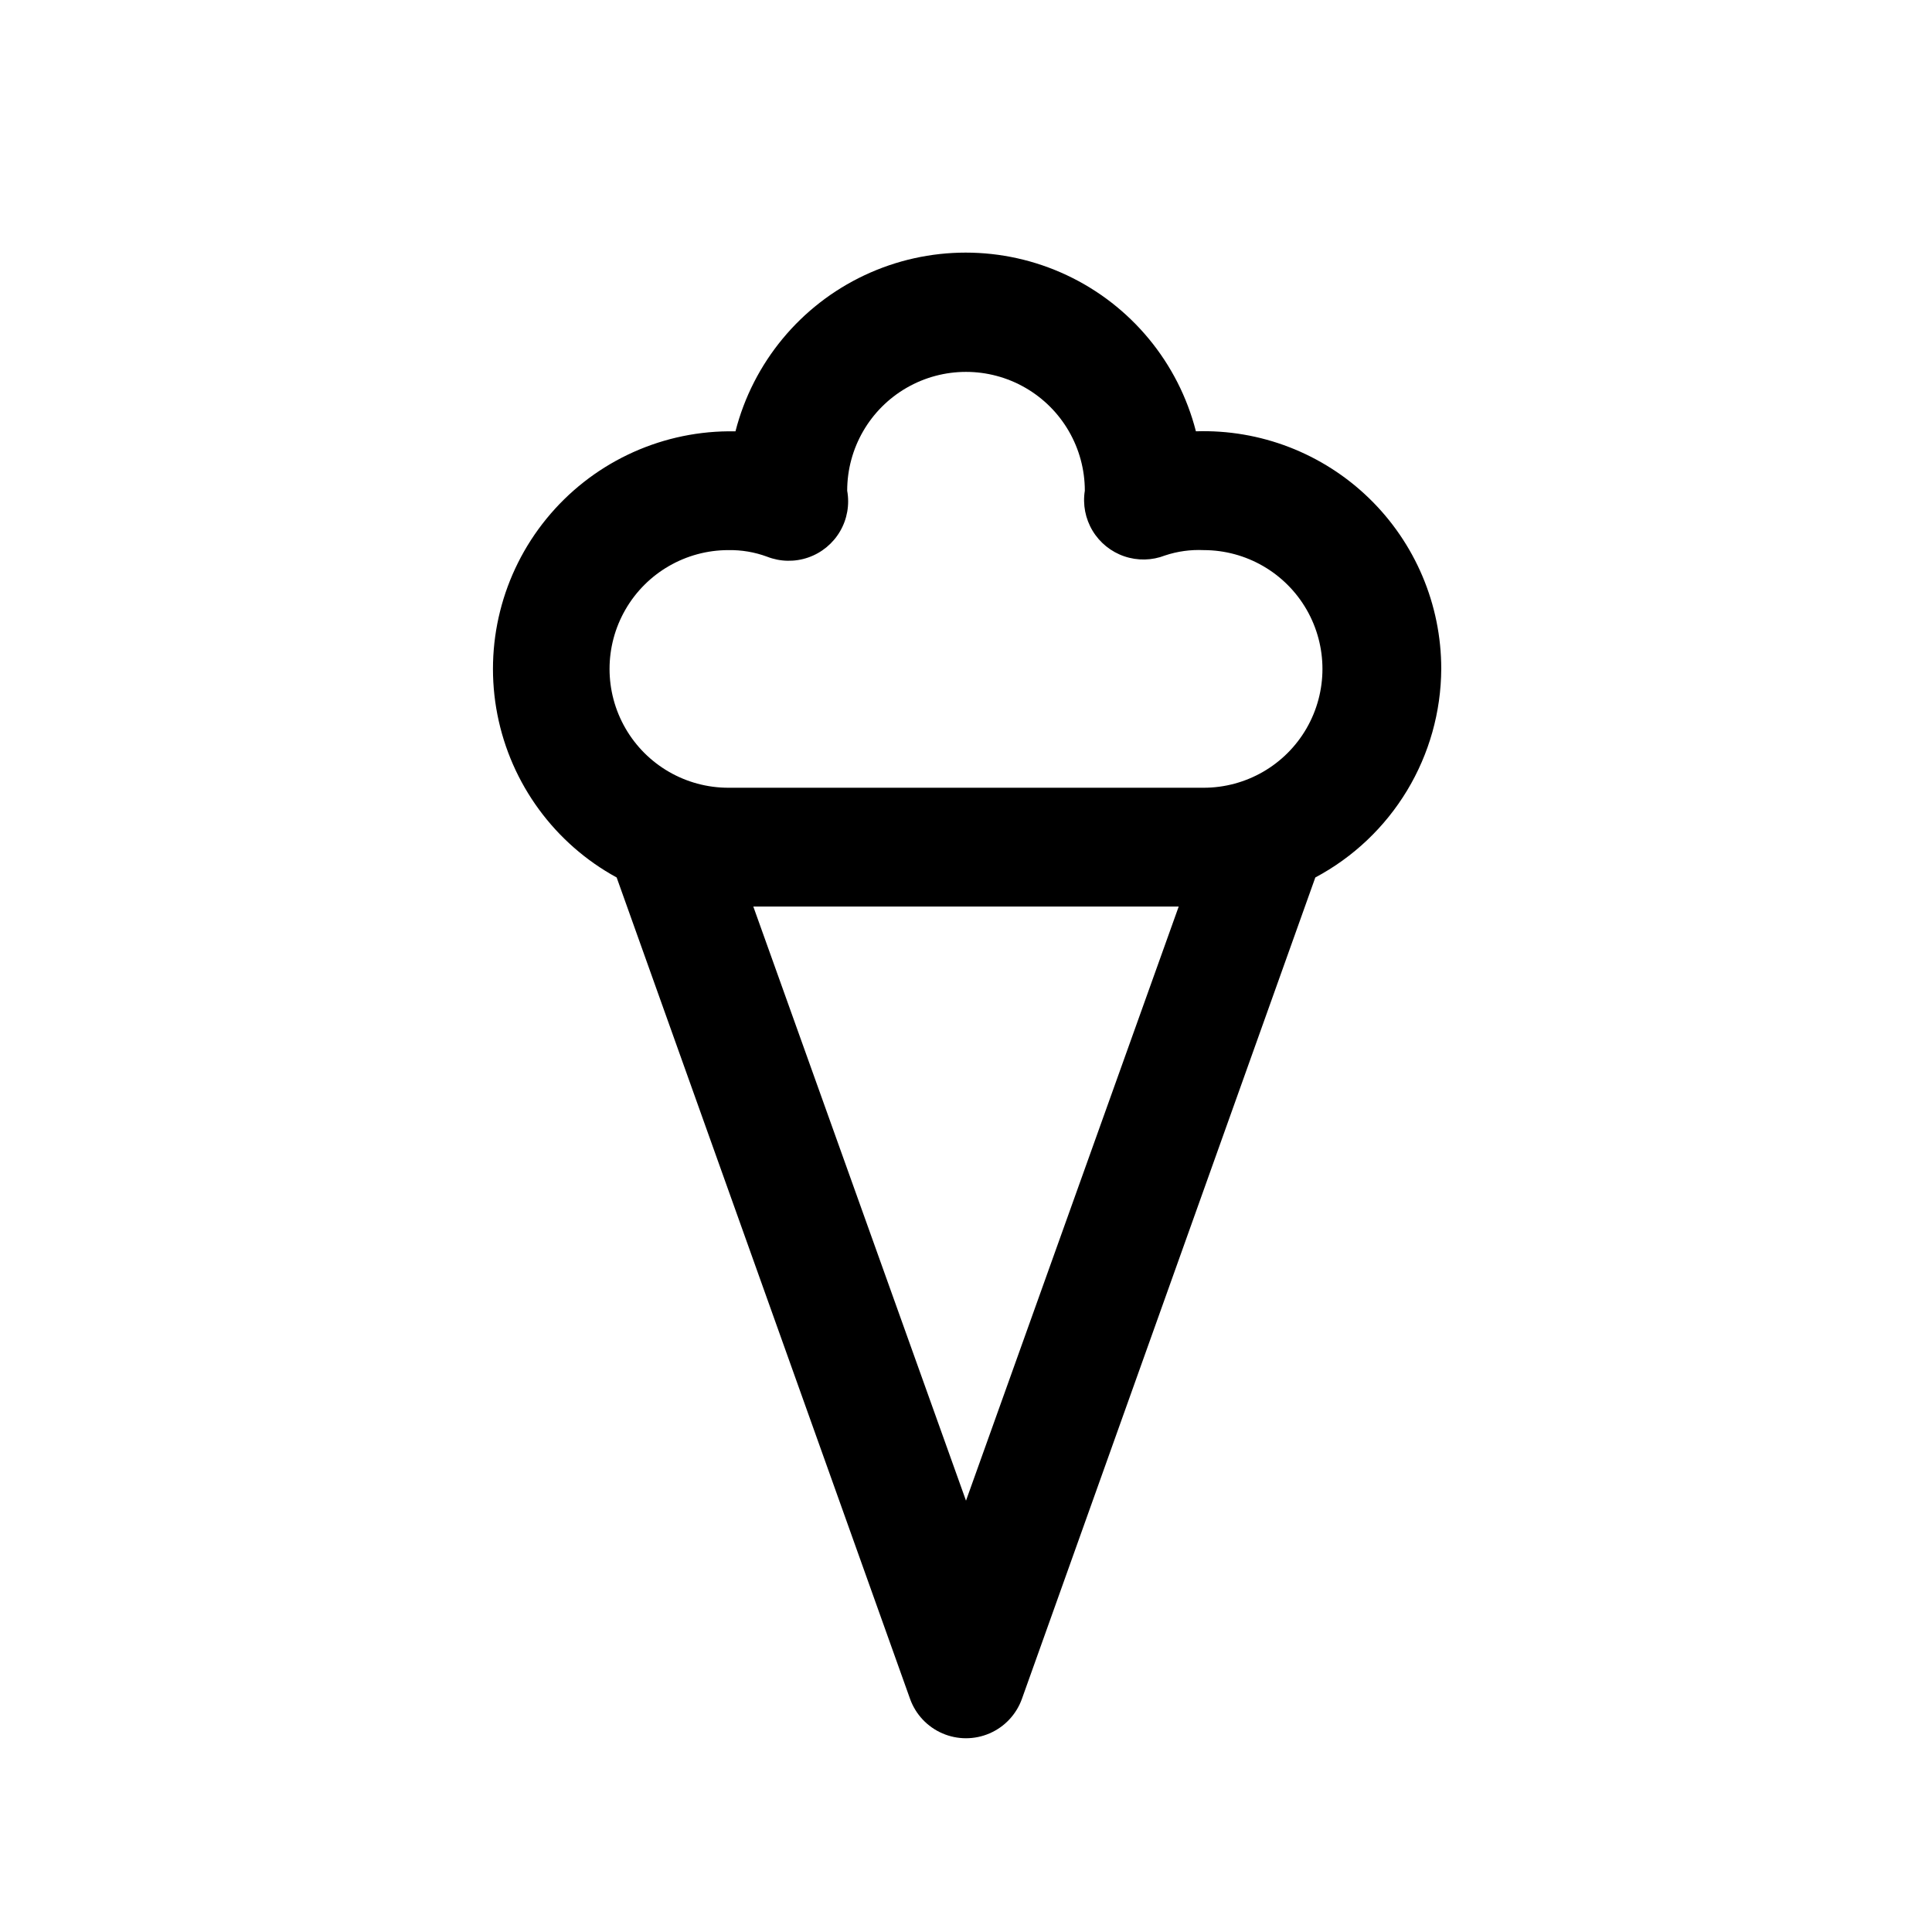 <?xml version="1.0" encoding="UTF-8"?>
<!-- Uploaded to: SVG Repo, www.svgrepo.com, Generator: SVG Repo Mixer Tools -->
<svg fill="#000000" width="800px" height="800px" version="1.1" viewBox="144 144 512 512" xmlns="http://www.w3.org/2000/svg">
 <path d="m460.93 258.3c-4.66-18.191-17.191-33.355-34.184-41.355-16.988-8-36.664-8-53.652 0-16.992 8-29.523 23.164-34.184 41.355h-1.887c-18.719 0.18-36.387 8.676-48.215 23.184s-16.59 33.523-12.992 51.895c3.598 18.367 15.18 34.188 31.605 43.16l77.777 217.74v0.004c1.48 4.078 4.578 7.363 8.559 9.082 3.984 1.719 8.5 1.719 12.48 0 3.984-1.719 7.078-5.004 8.559-9.082l77.777-217.74v-0.004c10.031-5.34 18.43-13.297 24.309-23.027 5.875-9.73 9.008-20.867 9.066-32.234 0.012-17.062-6.906-33.398-19.16-45.27-12.258-11.871-28.809-18.262-45.859-17.707zm-60.93 283.39-56.363-157.44h112.73zm62.977-188.93h-125.95c-11.25 0-21.645-6-27.27-15.742-5.625-9.742-5.625-21.746 0-31.488 5.625-9.742 16.02-15.746 27.27-15.746 3.488-0.059 6.957 0.527 10.234 1.734 3.496 1.375 7.371 1.453 10.922 0.223 3.551-1.23 6.547-3.691 8.441-6.938 1.895-3.246 2.562-7.066 1.891-10.762 0-11.25 6-21.645 15.742-27.27 9.742-5.625 21.746-5.625 31.488 0 9.742 5.625 15.746 16.02 15.746 27.27-0.59 3.664 0.141 7.422 2.051 10.602 1.914 3.184 4.891 5.586 8.406 6.785 3.512 1.199 7.336 1.121 10.797-0.227 3.293-1.098 6.762-1.578 10.234-1.418 11.246 0 21.645 6.004 27.27 15.746 5.621 9.742 5.621 21.746 0 31.488-5.625 9.742-16.023 15.742-27.27 15.742z"/>
</svg>